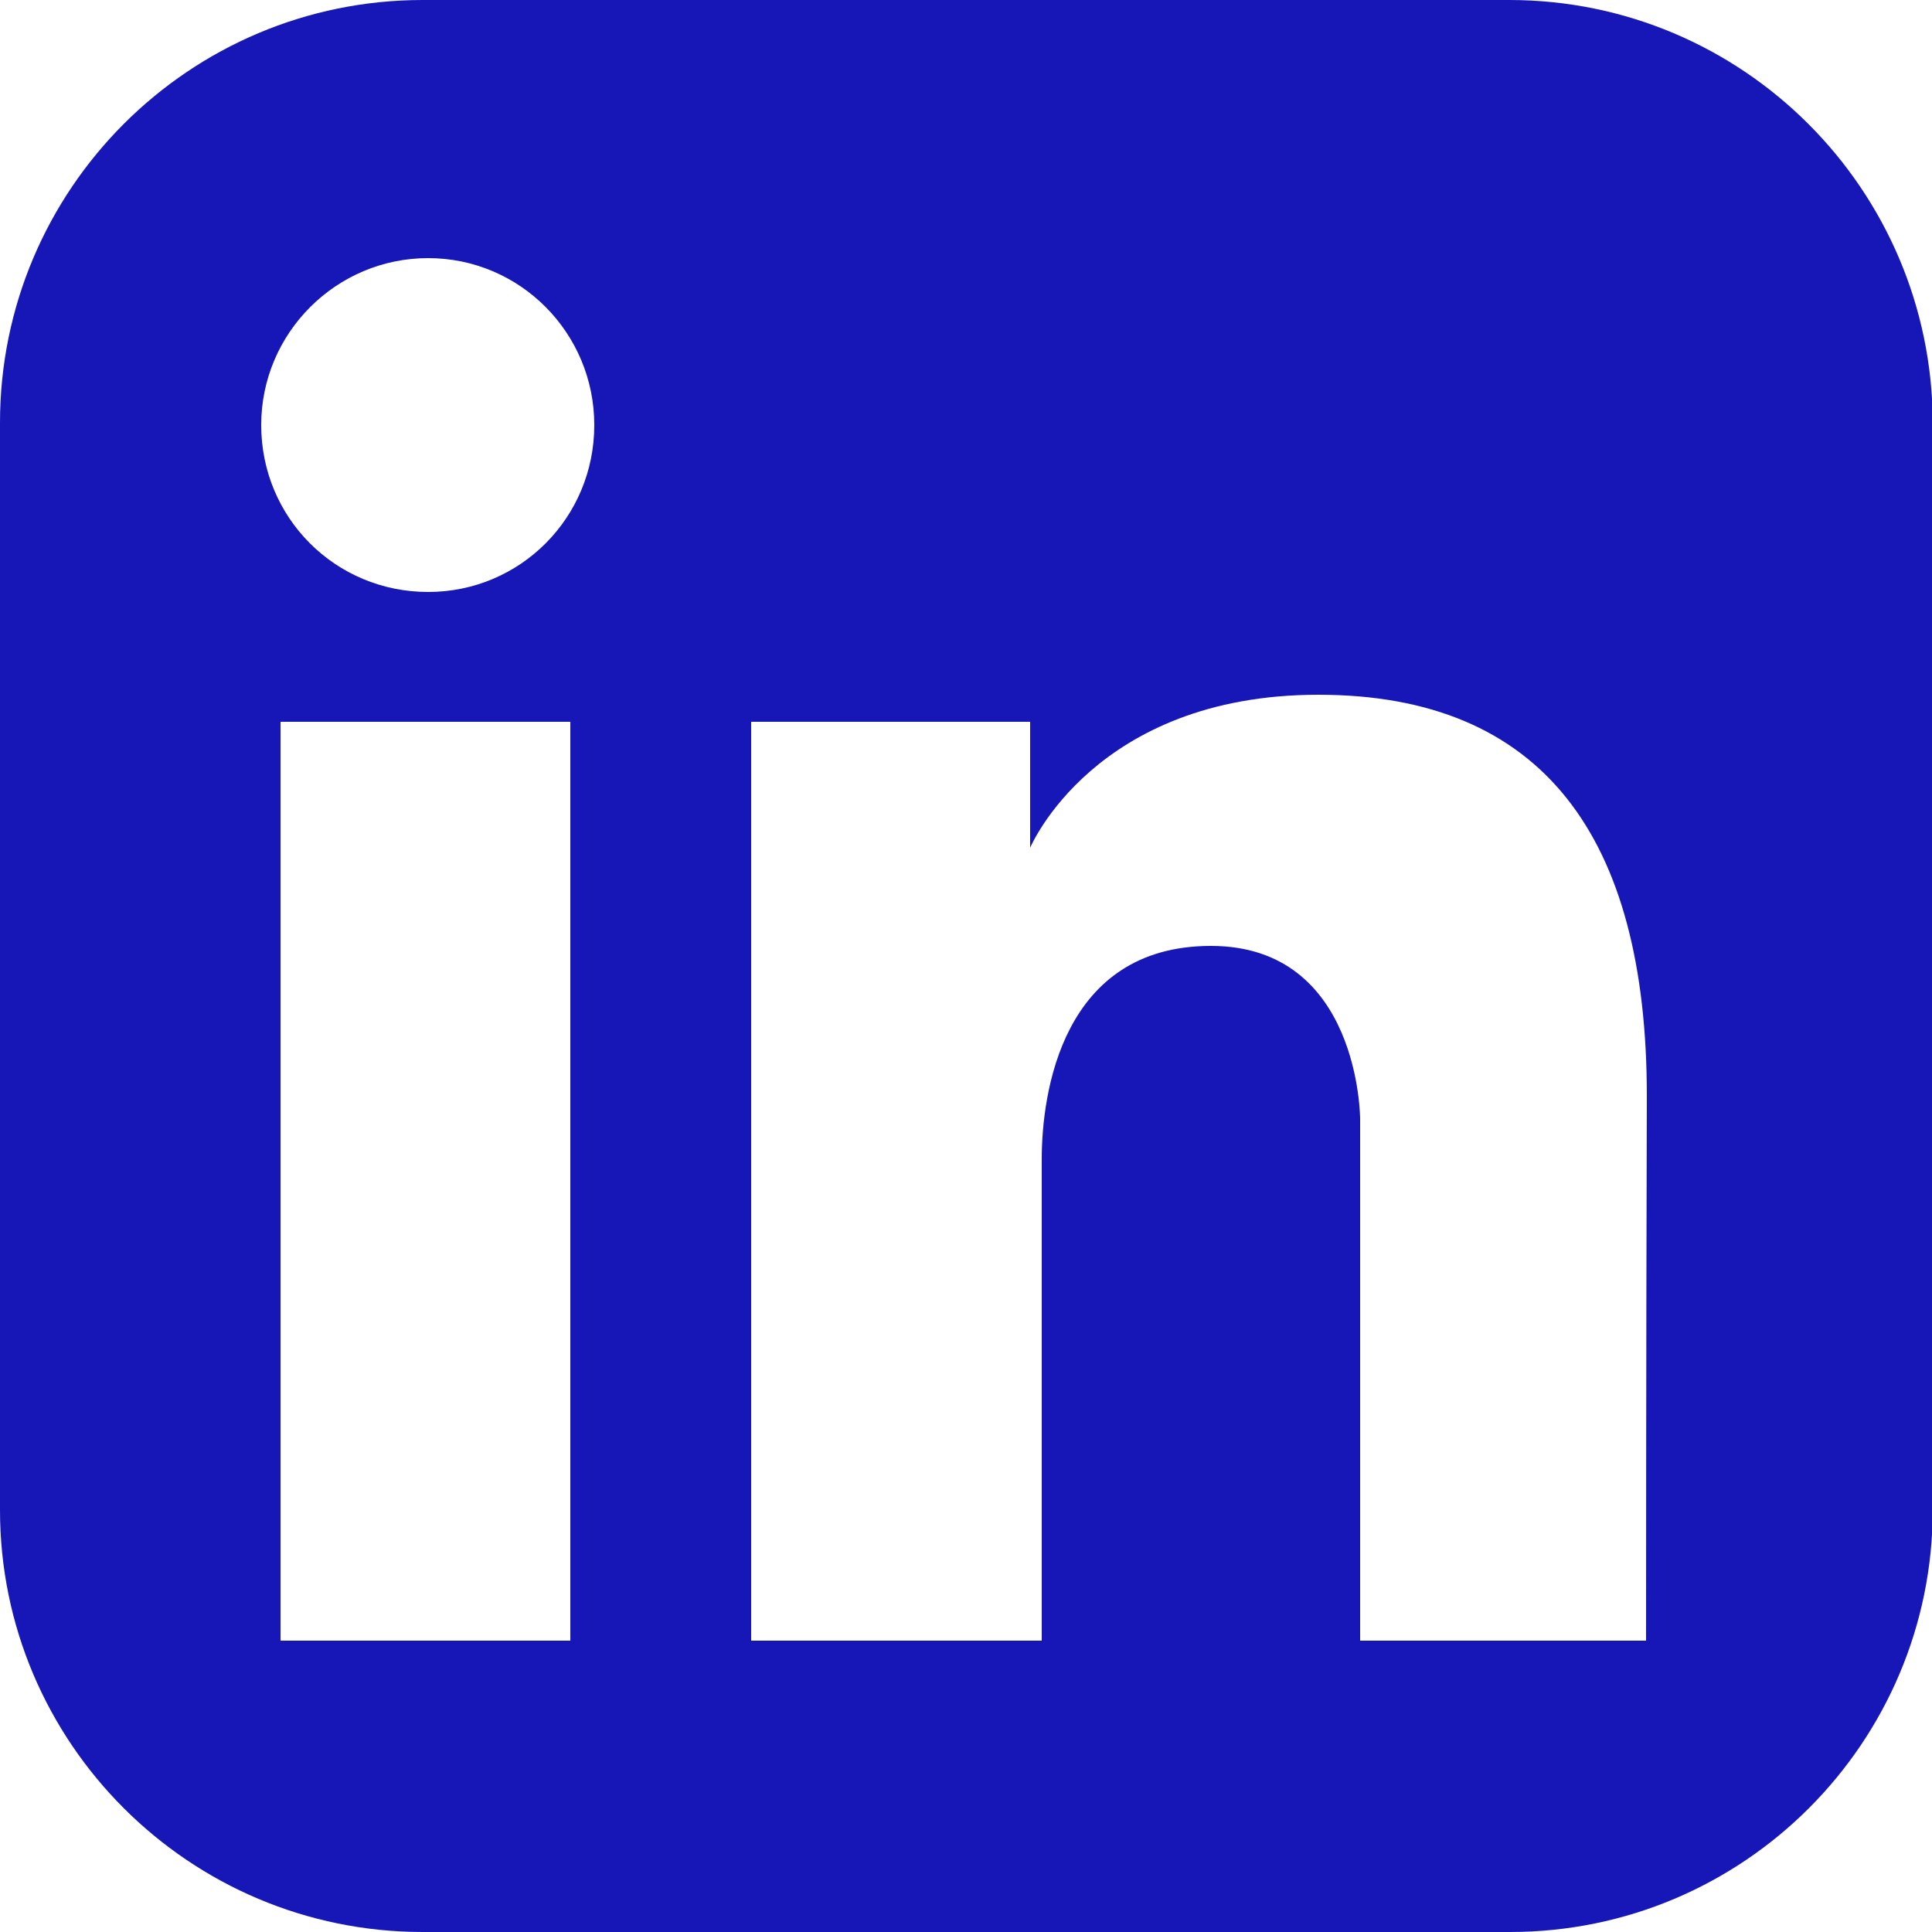 <?xml version="1.0" encoding="UTF-8"?>
<svg xmlns="http://www.w3.org/2000/svg" xmlns:xlink="http://www.w3.org/1999/xlink" version="1.1" id="ëÎÓÈ_1" x="0px" y="0px" viewBox="0 0 250 250" style="enable-background:new 0 0 250 250;" xml:space="preserve">
<style type="text/css">
	.st0{fill:#1717B8;}
</style>
<path class="st0" d="M195.3,0H54.7C24.5,0,0,24.5,0,54.7v140.7C0,225.5,24.5,250,54.7,250h140.7c30.2,0,54.7-24.5,54.7-54.7V54.7  C250,24.5,225.5,0,195.3,0z M73.8,212.3H36.3V93.4h37.5V212.3z M55.4,76.6C43.4,76.6,33.8,67,33.8,55c0-11.9,9.7-21.6,21.6-21.6  S76.9,43.1,76.9,55C76.9,67,67.3,76.6,55.4,76.6z M213,212.3h-37v-67.5c0,0,0-22.4-19.3-22.4c-19.3,0-21.9,19.1-21.9,27.6v62.3H97.2  V93.4h36.1v16.3c0,0,8.3-19.8,37.3-19.8c29,0,42.5,18.4,42.5,51.9C213,175.2,213,212.3,213,212.3z"></path>
</svg>
